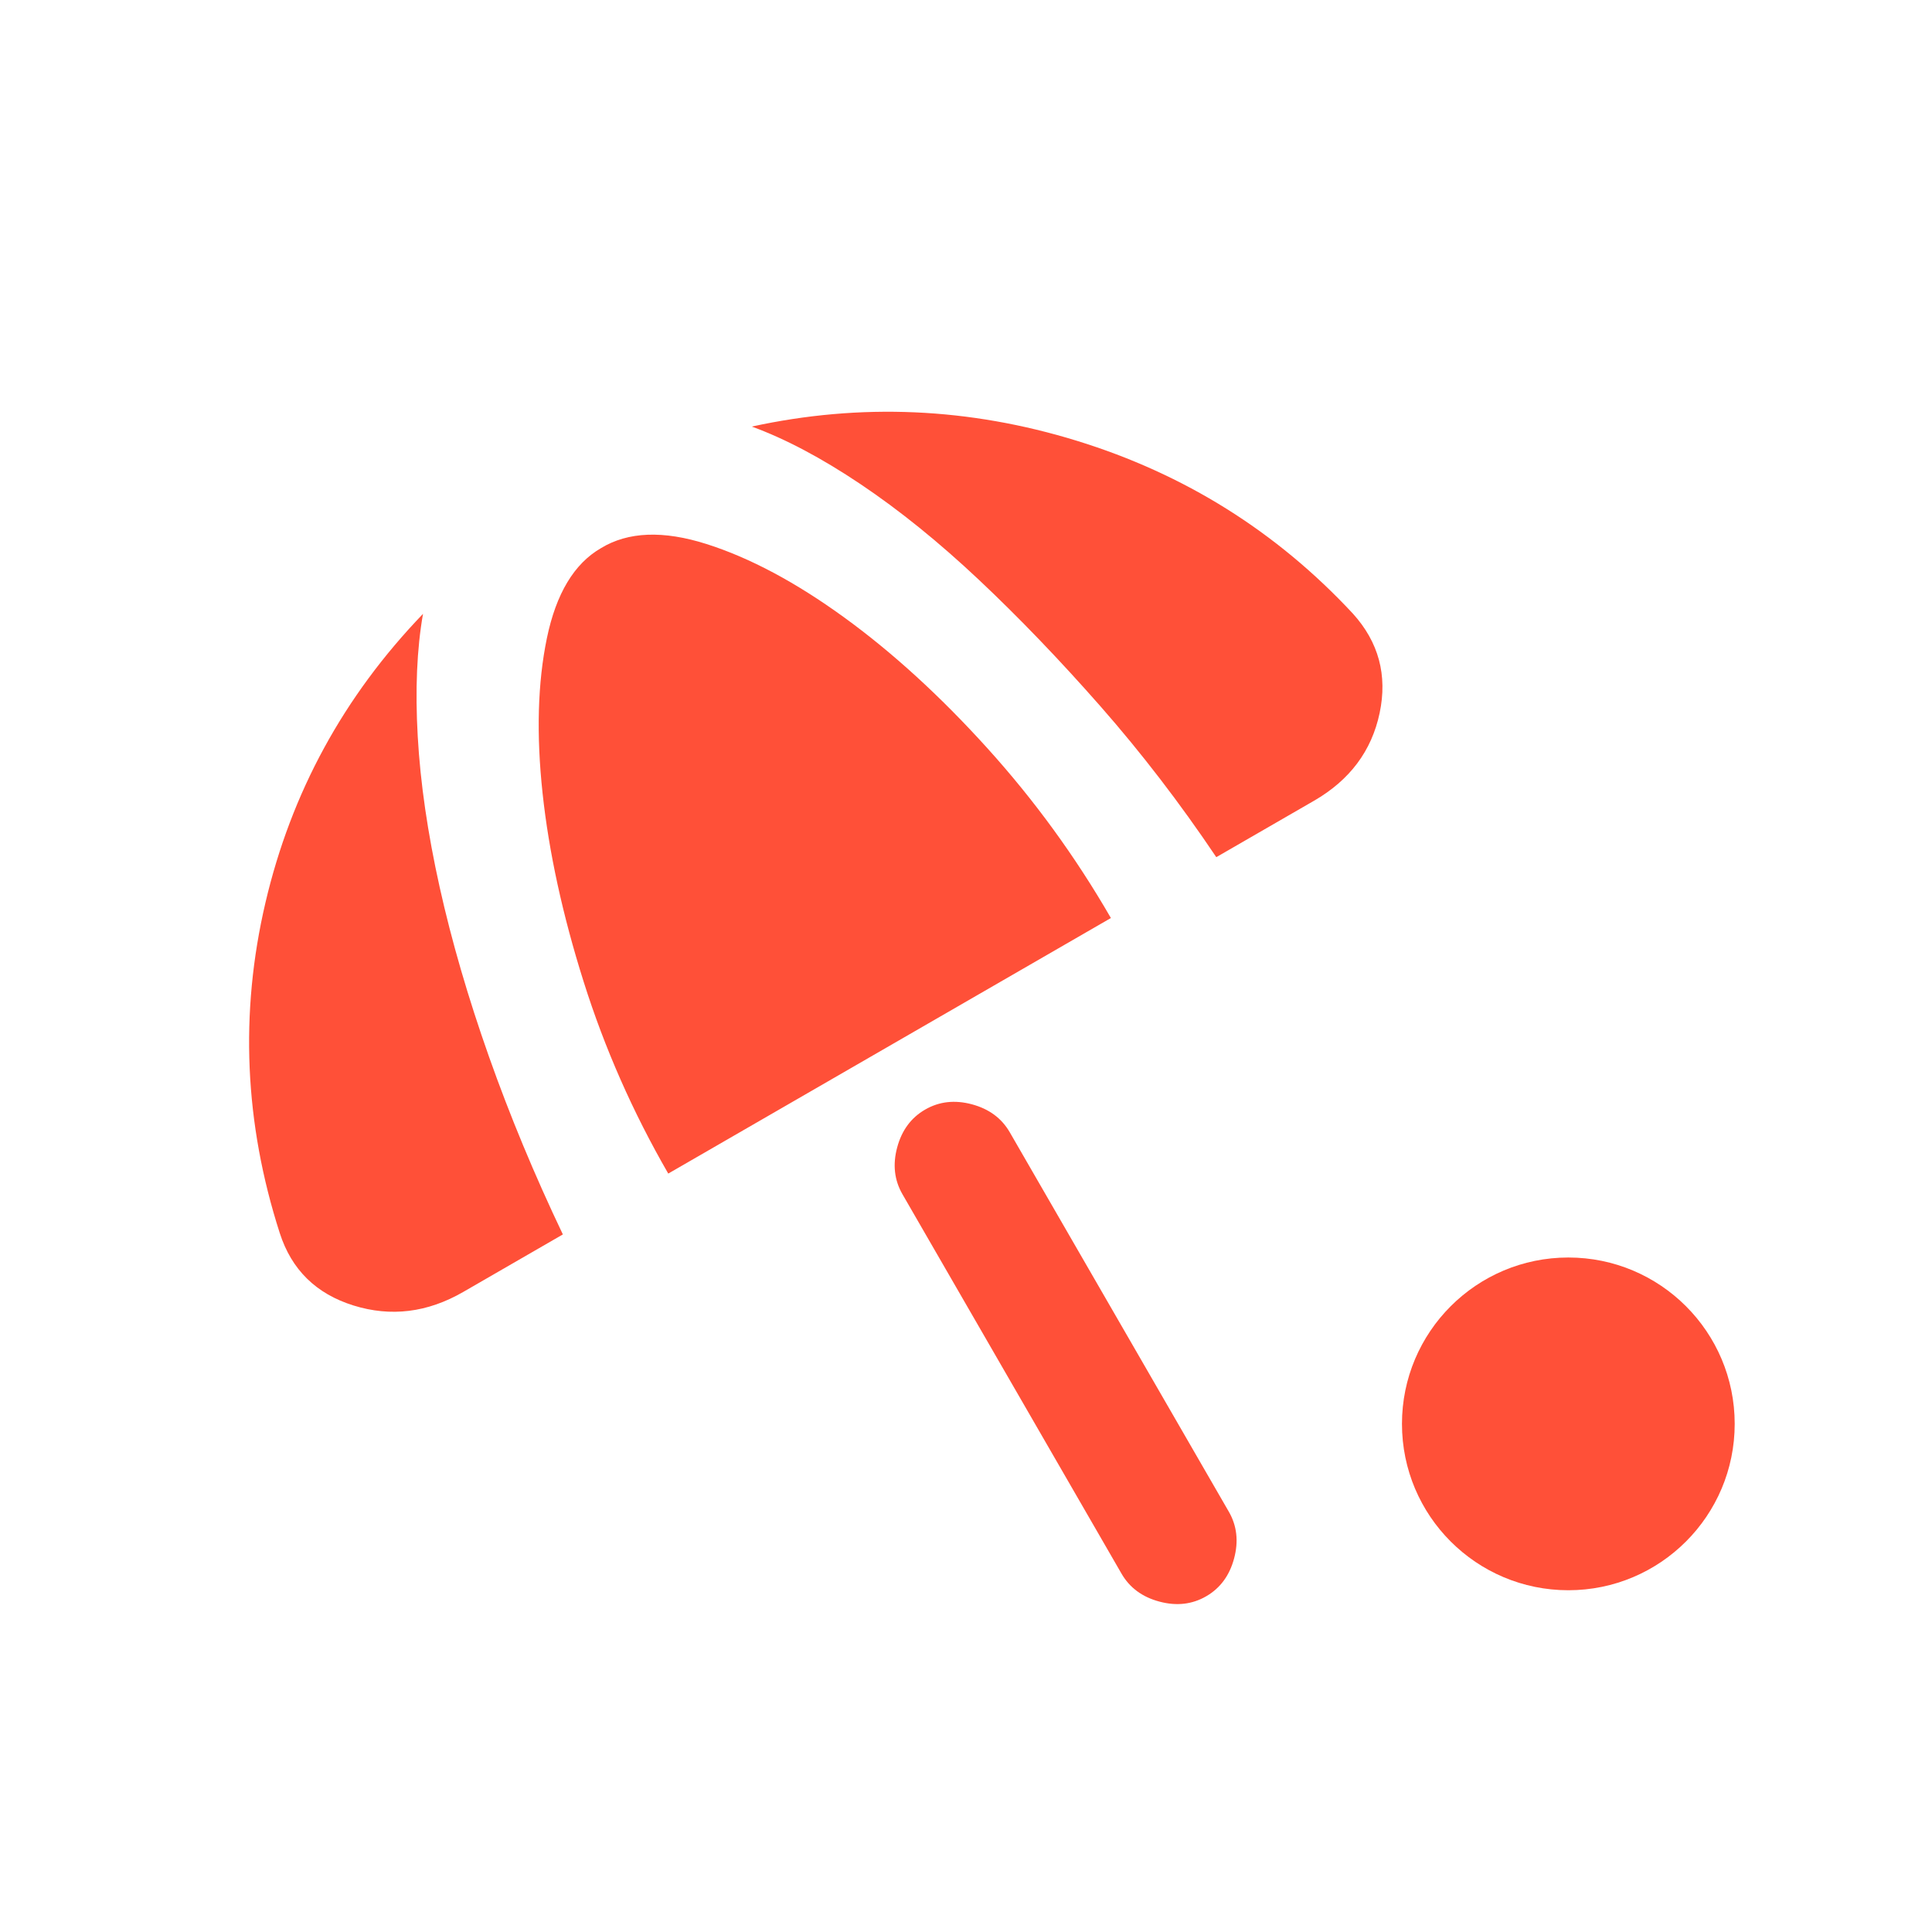 <svg width="180" height="180" viewBox="0 0 180 180" fill="none" xmlns="http://www.w3.org/2000/svg">
<path d="M104.488 146.612L84.079 111.263C83.324 109.954 83.159 108.502 83.587 106.906C84.015 105.31 84.883 104.134 86.192 103.378C87.501 102.622 88.954 102.458 90.55 102.886C92.145 103.313 93.321 104.182 94.077 105.491L114.486 140.84C115.242 142.149 115.406 143.601 114.978 145.197C114.551 146.793 113.682 147.969 112.373 148.725C111.064 149.481 109.611 149.645 108.016 149.217C106.42 148.79 105.244 147.921 104.488 146.612ZM43.157 120.369C39.825 122.293 36.417 122.713 32.935 121.629C29.453 120.545 27.163 118.297 26.065 114.884C22.772 104.645 22.326 94.389 24.727 84.117C27.127 73.844 32.022 64.869 39.411 57.191C38.838 60.457 38.674 64.262 38.919 68.603C39.164 72.945 39.846 77.629 40.963 82.657C42.081 87.685 43.613 92.95 45.559 98.452C47.506 103.953 49.8 109.473 52.441 115.009L43.157 120.369ZM62.26 109.34C58.962 103.627 56.333 97.666 54.375 91.457C52.417 85.249 51.142 79.399 50.551 73.908C49.96 68.418 50.094 63.599 50.953 59.453C51.813 55.307 53.492 52.512 55.992 51.069C58.516 49.532 61.795 49.405 65.828 50.687C69.861 51.969 74.13 54.245 78.637 57.514C83.143 60.784 87.589 64.843 91.974 69.69C96.36 74.537 100.202 79.817 103.5 85.53L62.26 109.34ZM126.041 57.163C128.448 59.82 129.28 62.91 128.537 66.433C127.794 69.957 125.757 72.68 122.424 74.605L113.319 79.861C109.939 74.831 106.34 70.144 102.524 65.801C98.707 61.459 94.931 57.529 91.195 54.013C87.459 50.497 83.779 47.524 80.154 45.094C76.529 42.664 73.159 40.88 70.043 39.743C80.193 37.533 90.286 37.974 100.323 41.066C110.36 44.158 118.933 49.523 126.041 57.163Z" fill="#FF5038"/>
<circle cx="146.118" cy="132.659" r="15.5" fill="#FF5038"/>
</svg>
